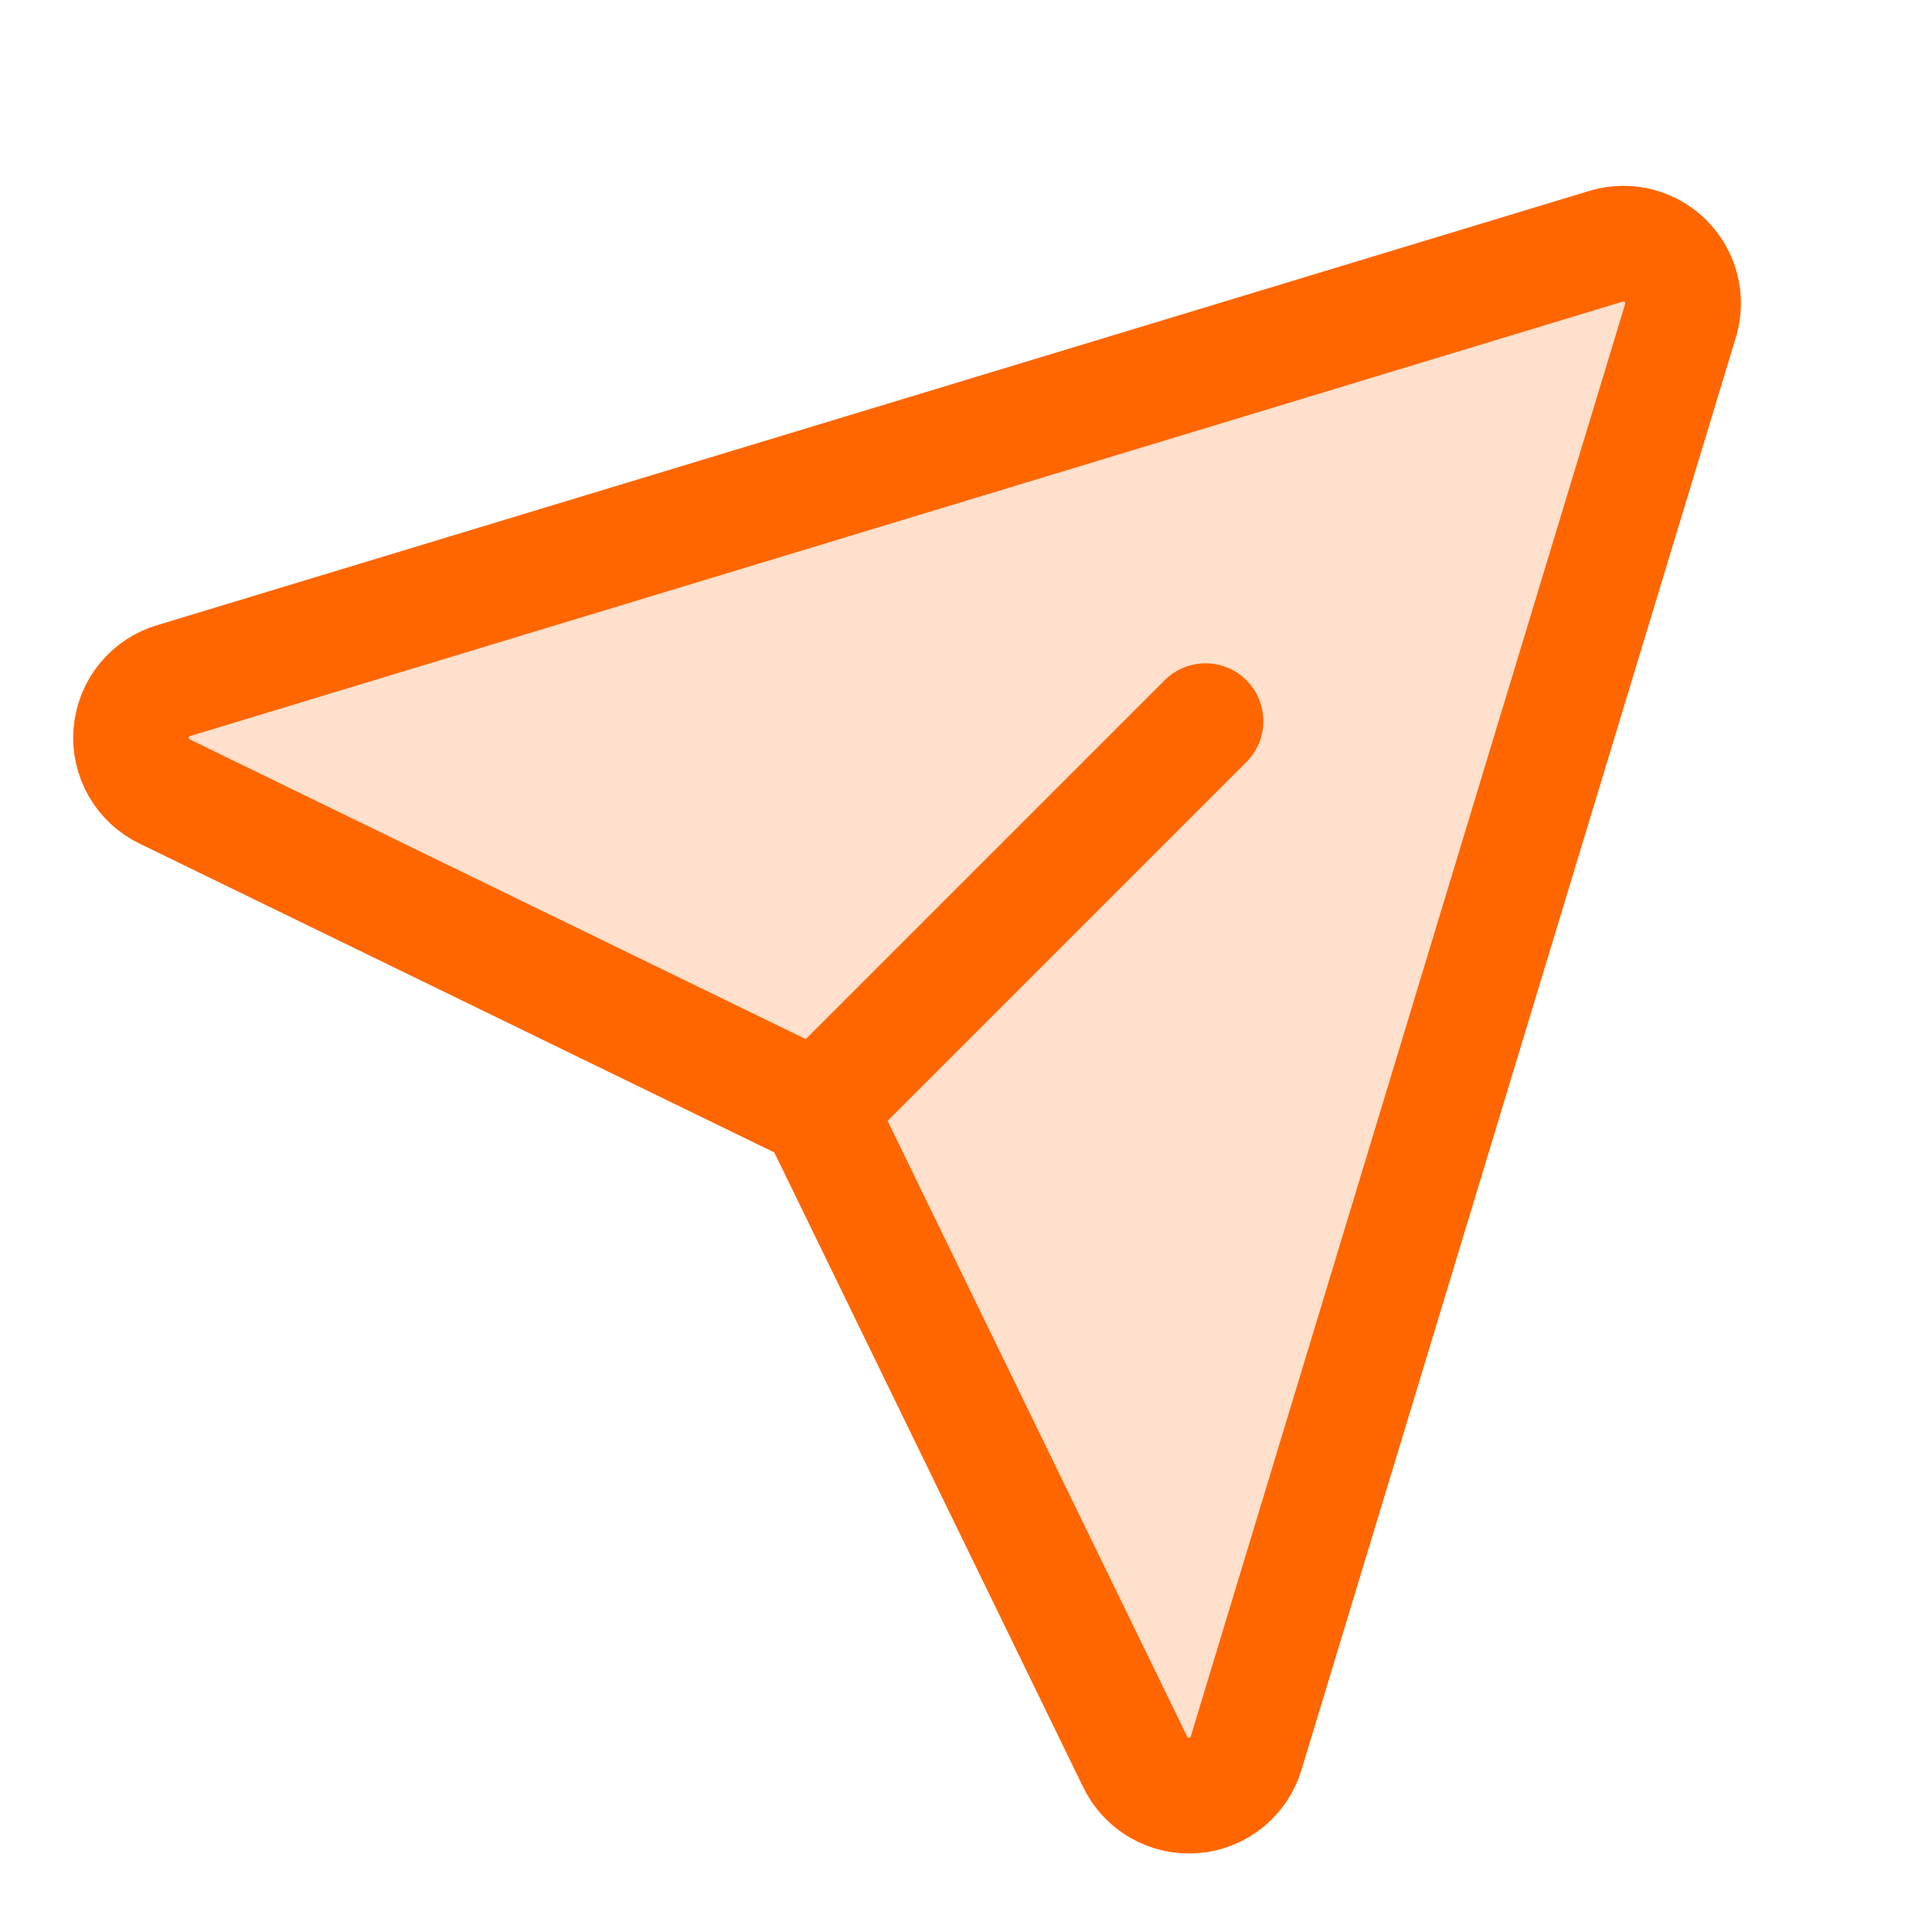 <svg width="108" height="108" viewBox="0 0 108 108" fill="none" xmlns="http://www.w3.org/2000/svg">
<g clip-path="url(#clip0_2527_8131)">
<path opacity="0.2" d="M93.961 17.863C94.122 17.293 94.128 16.689 93.978 16.115C93.828 15.541 93.528 15.018 93.109 14.598C92.69 14.179 92.166 13.879 91.592 13.729C91.018 13.579 90.415 13.585 89.844 13.746L9.755 38.032C9.101 38.216 8.519 38.596 8.087 39.12C7.655 39.644 7.393 40.288 7.336 40.965C7.279 41.642 7.43 42.32 7.77 42.909C8.109 43.498 8.619 43.969 9.233 44.259L45.703 62.004L63.448 98.47C63.739 99.084 64.21 99.595 64.799 99.934C65.387 100.273 66.066 100.424 66.743 100.367C67.42 100.311 68.063 100.049 68.588 99.617C69.112 99.184 69.491 98.602 69.676 97.948L93.961 17.863Z" fill="#FF6600"/>
<path d="M45.699 62.003L67.39 40.312" stroke="#FF6600" stroke-width="6.466" stroke-linecap="round" stroke-linejoin="round"/>
<path d="M93.961 17.863C94.122 17.293 94.128 16.689 93.978 16.115C93.828 15.541 93.528 15.018 93.109 14.598C92.69 14.179 92.166 13.879 91.592 13.729C91.018 13.579 90.415 13.585 89.844 13.746L9.755 38.032C9.101 38.216 8.519 38.596 8.087 39.12C7.655 39.644 7.393 40.288 7.336 40.965C7.279 41.642 7.43 42.32 7.77 42.909C8.109 43.498 8.619 43.969 9.233 44.259L45.703 62.004L63.448 98.47C63.739 99.084 64.21 99.595 64.799 99.934C65.387 100.273 66.066 100.424 66.743 100.367C67.42 100.311 68.063 100.049 68.588 99.617C69.112 99.184 69.491 98.602 69.676 97.948L93.961 17.863Z" stroke="#FF6600" stroke-width="6.466" stroke-linecap="round" stroke-linejoin="round"/>
</g>
<defs>
<clipPath id="clip0_2527_8131">
<rect width="106.786" height="106.786" fill="white" transform="translate(0.648 0.266)"/>
</clipPath>
</defs>
</svg>
